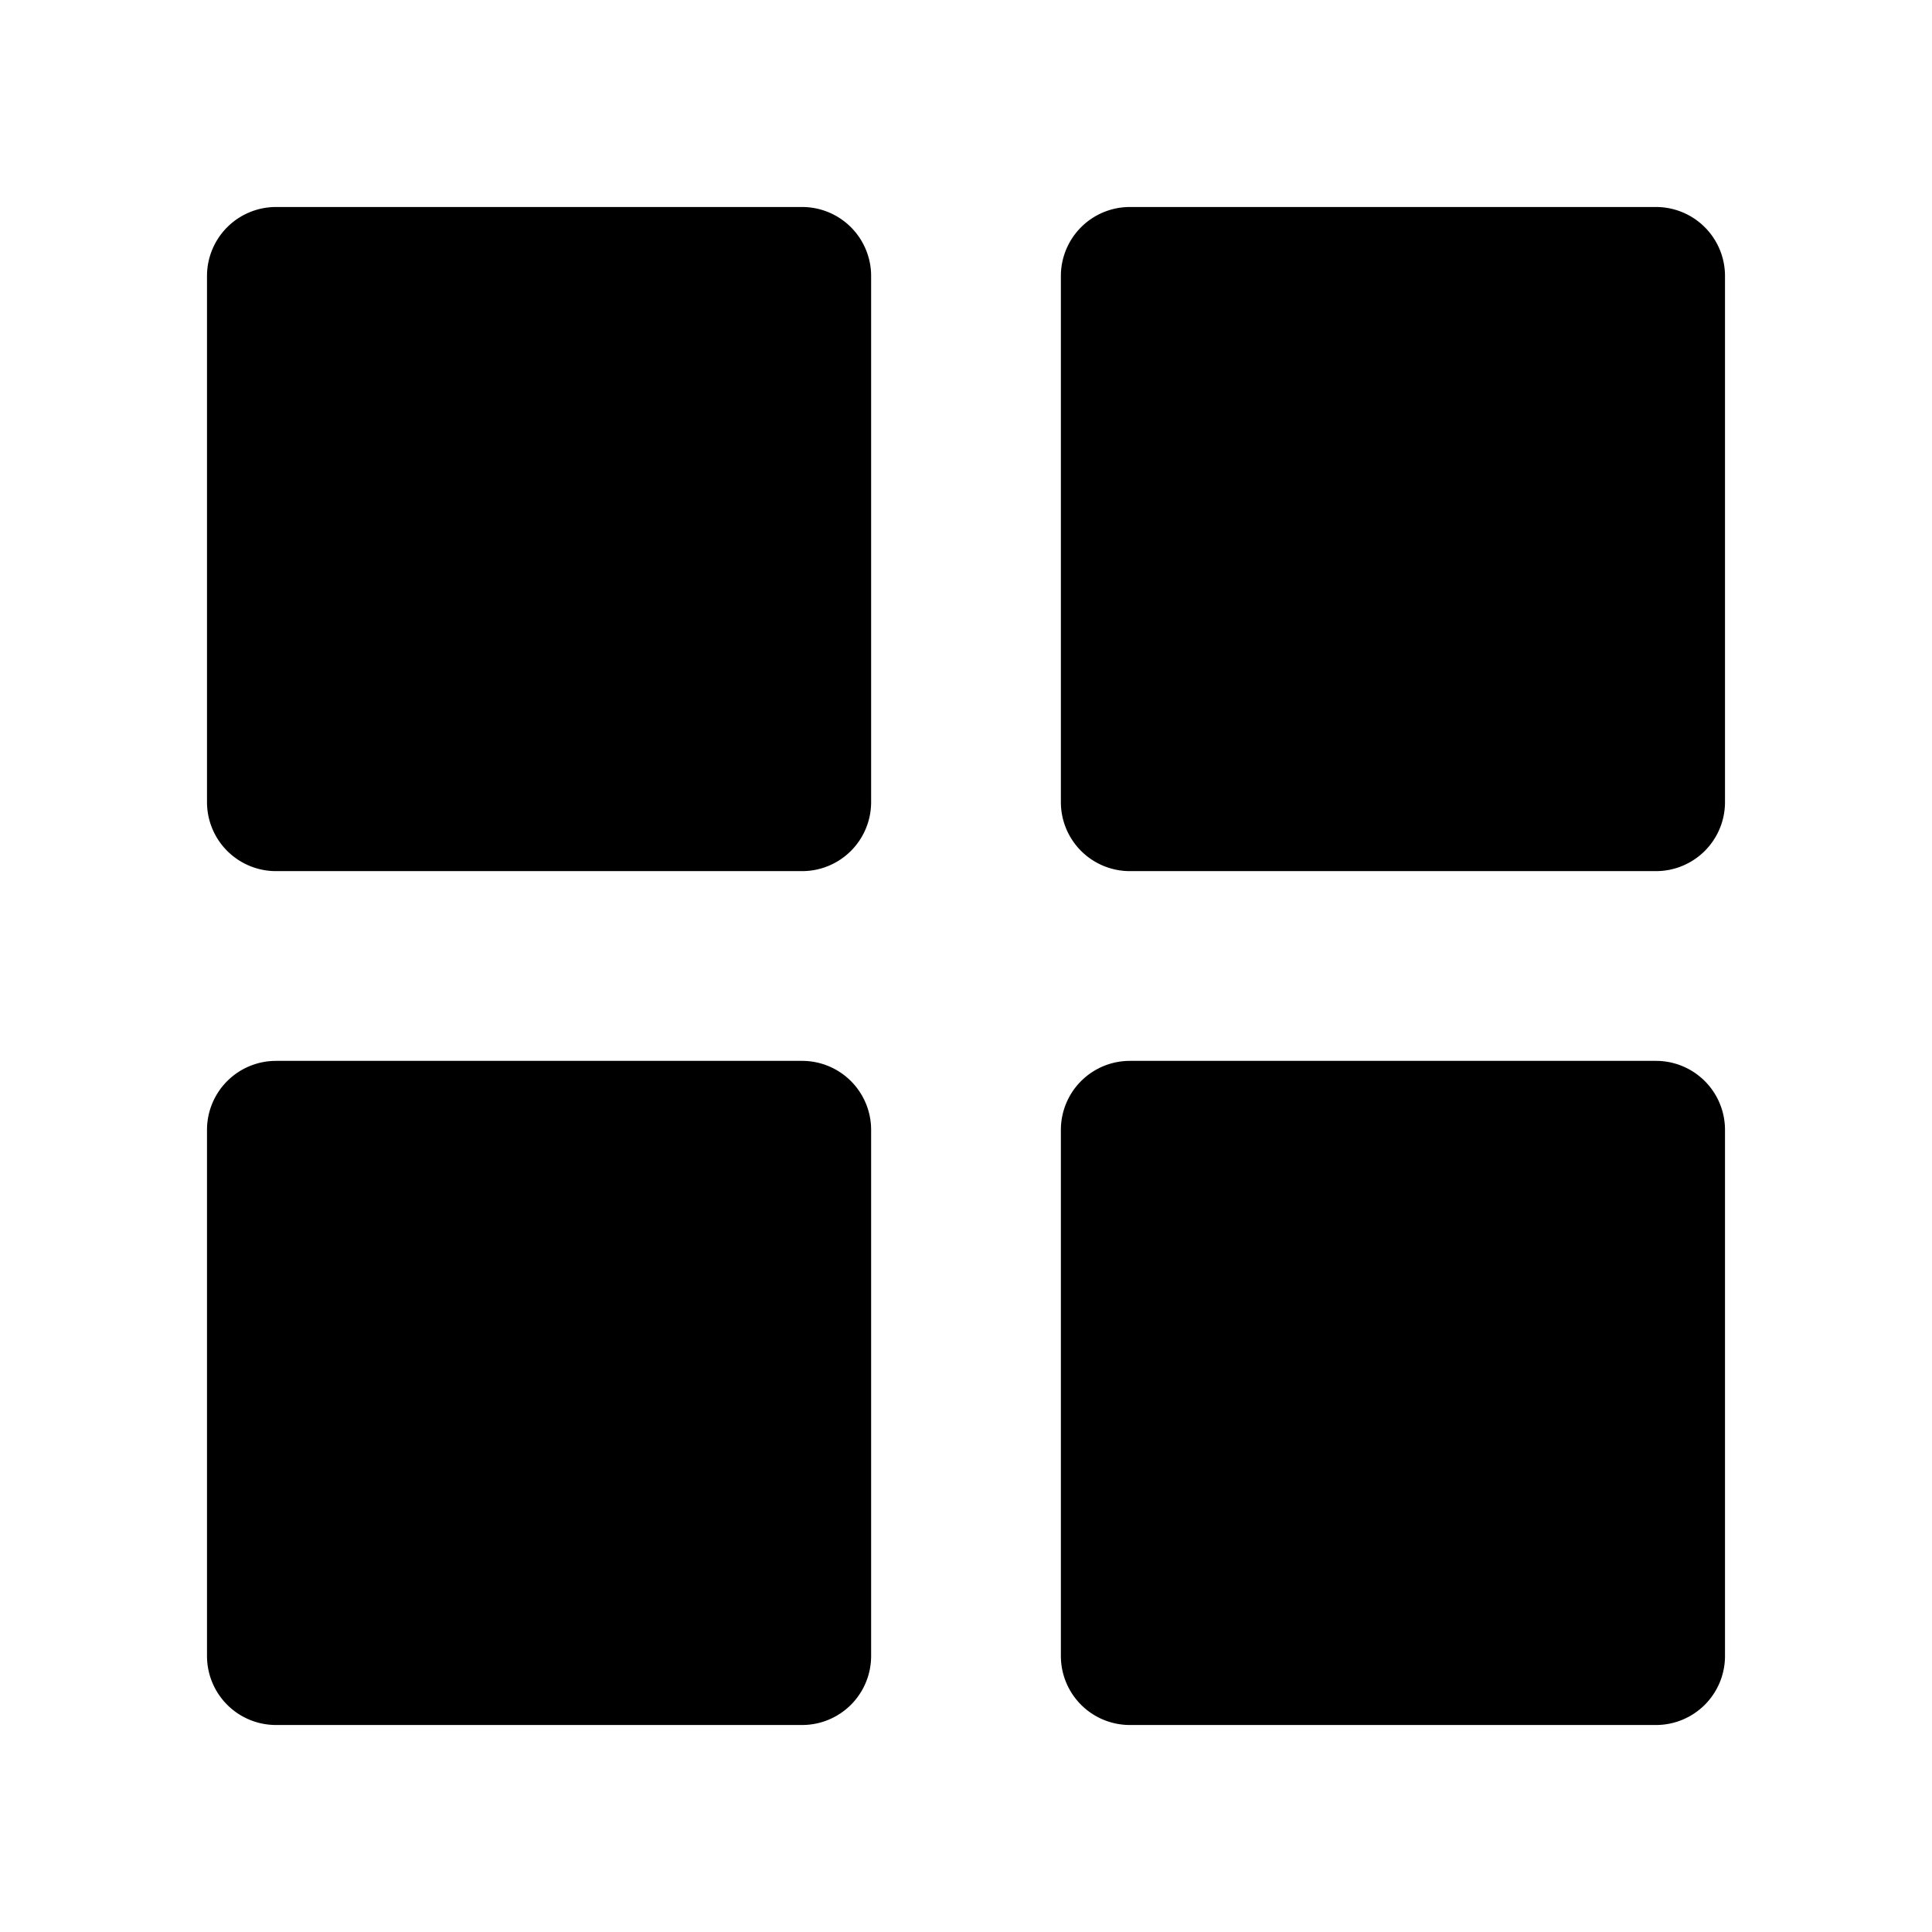 <?xml version="1.0" standalone="no"?><!DOCTYPE svg PUBLIC "-//W3C//DTD SVG 1.1//EN" "http://www.w3.org/Graphics/SVG/1.1/DTD/svg11.dtd"><svg t="1640534278171" class="icon" viewBox="0 0 1024 1024" version="1.1" xmlns="http://www.w3.org/2000/svg" p-id="22249" xmlns:xlink="http://www.w3.org/1999/xlink" width="128" height="128"><defs><style type="text/css"></style></defs><path d="M146.286 109.714h278.857a36.571 36.571 0 0 1 36.571 36.571v278.857a36.571 36.571 0 0 1-36.571 36.571H146.286a36.571 36.571 0 0 1-36.571-36.571V146.286a36.571 36.571 0 0 1 36.571-36.571z m0 452.571h278.857a36.571 36.571 0 0 1 36.571 36.571V877.714a36.571 36.571 0 0 1-36.571 36.571H146.286a36.571 36.571 0 0 1-36.571-36.571v-278.857a36.571 36.571 0 0 1 36.571-36.571zM598.857 109.714H877.714a36.571 36.571 0 0 1 36.571 36.571v278.857a36.571 36.571 0 0 1-36.571 36.571h-278.857a36.571 36.571 0 0 1-36.571-36.571V146.286a36.571 36.571 0 0 1 36.571-36.571z m0 452.571H877.714a36.571 36.571 0 0 1 36.571 36.571V877.714a36.571 36.571 0 0 1-36.571 36.571h-278.857a36.571 36.571 0 0 1-36.571-36.571v-278.857a36.571 36.571 0 0 1 36.571-36.571z" p-id="22250"></path></svg>